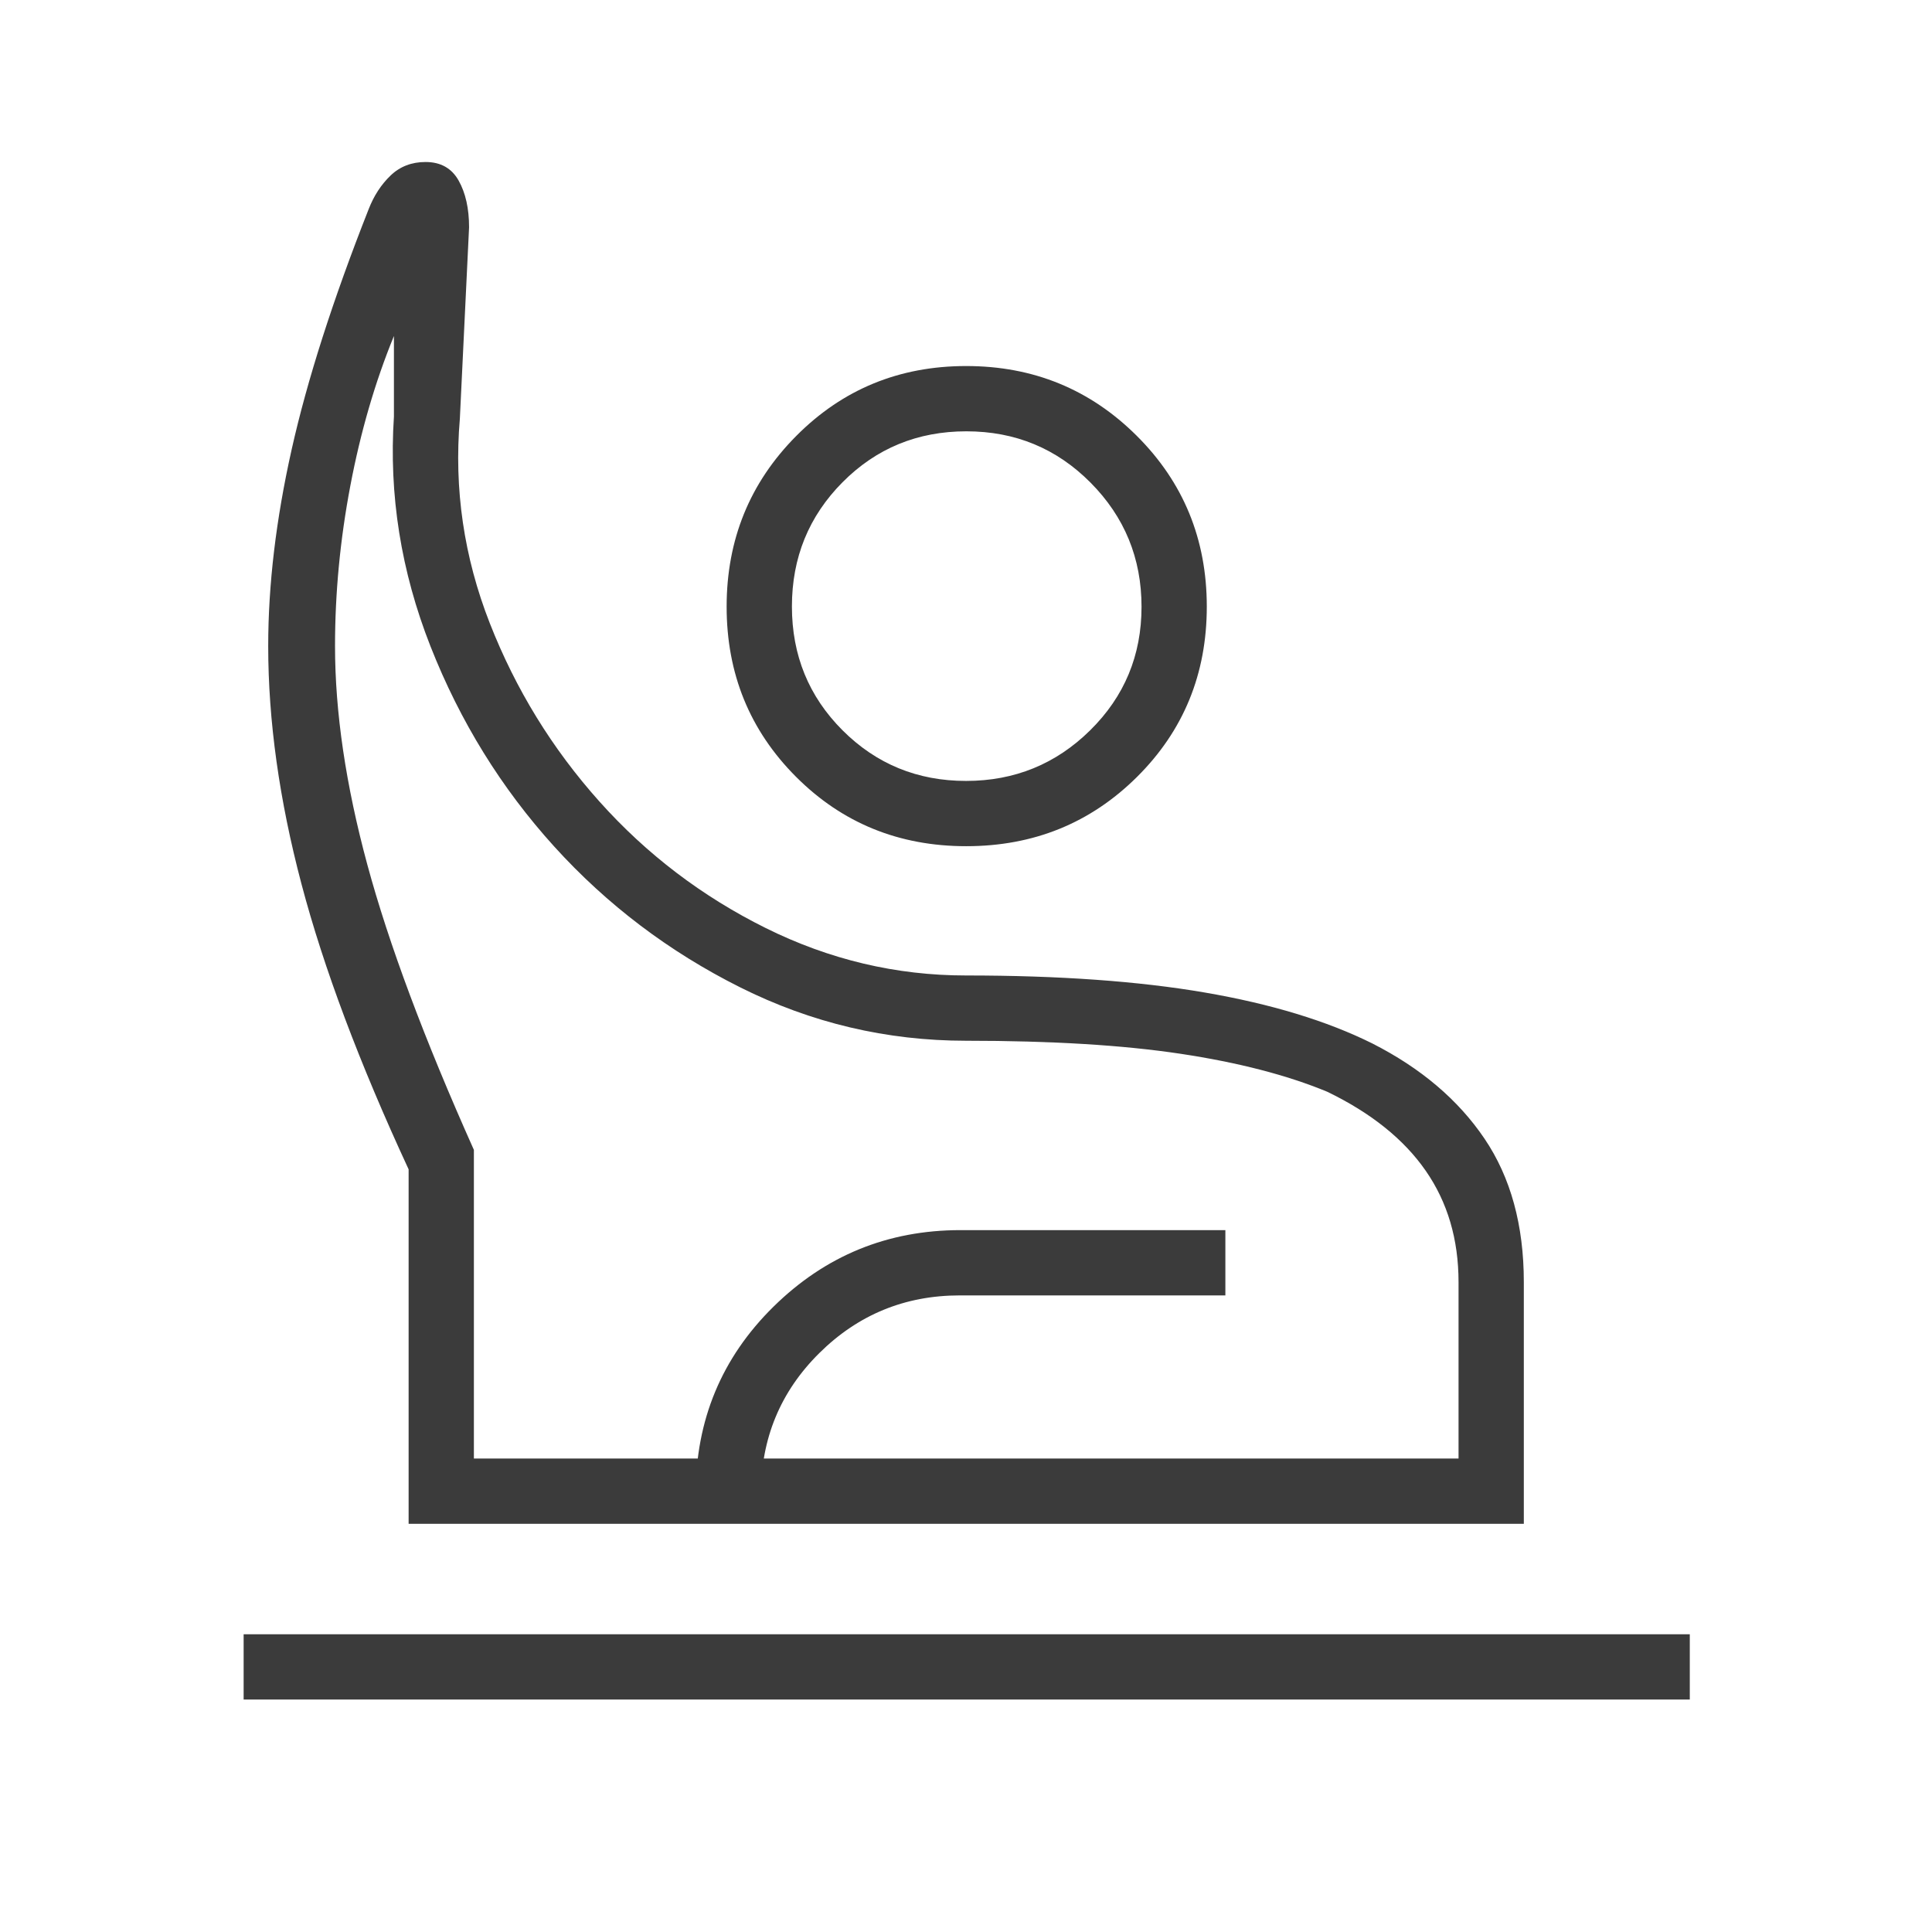 <svg xmlns="http://www.w3.org/2000/svg" height="40px" viewBox="0 -960 960 960" width="40px" fill="#3B3B3B"><path d="M121.06-115.5v-32.44h718.59v32.44H121.06Zm81.98-87.32v-176.14q-36.71-79.23-53.24-141.79-16.53-62.56-16.53-118.24 0-45.61 11.63-97.57 11.64-51.97 38.27-119.47 3.9-10.04 10.9-16.75 7-6.72 17.39-6.72 11.24 0 16.43 9.22 5.19 9.22 5.19 23.22l-4.58 95.11q-4.44 52.34 14.88 101.63 19.31 49.3 54.48 88.6 35.17 39.31 82.64 62.87 47.47 23.56 99.5 23.56 69.35 0 118.72 8.48 49.37 8.49 83.2 25.31 36.14 18.36 55.7 47.26 19.56 28.91 19.56 71.32v120.1H203.04Zm32.43-32.44h489.27v-87.66q0-31.85-16.31-55.34-16.31-23.5-48.96-39.27-29.93-12.39-72.91-18.86-42.98-6.47-106.52-6.47-59.23 0-112.26-26.54-53.03-26.54-92.43-70.01-39.4-43.47-61.43-99.4-22.02-55.93-18.18-114.24v-40q-14.05 34.31-21.66 74.42-7.61 40.12-7.61 79.65 0 49.28 16.02 108.5t52.98 141.85v153.37Zm244.65-304.27q-50.18 0-84.62-34.52-34.44-34.53-34.44-84.5 0-49.98 34.53-84.77 34.52-34.8 84.5-34.8 49.97 0 84.77 34.68 34.79 34.67 34.79 84.86 0 50.18-34.67 84.62-34.67 34.43-84.86 34.43Zm-.1-32.43q36.19 0 61.69-25.17 25.51-25.16 25.51-61.35t-25.32-61.69q-25.31-25.51-61.71-25.51-36.4 0-61.54 25.31-25.15 25.32-25.15 61.72 0 36.39 25.16 61.54 25.17 25.15 61.36 25.15ZM345.68-202.82v-14.82q0-55.01 38.65-93.07 38.66-38.05 92.95-38.05h131.6v32.44H476.92q-40.88 0-69.84 28.69-28.96 28.7-28.96 69.99v14.82h-32.44ZM480-235.26Zm0-423.2Z"/></svg>